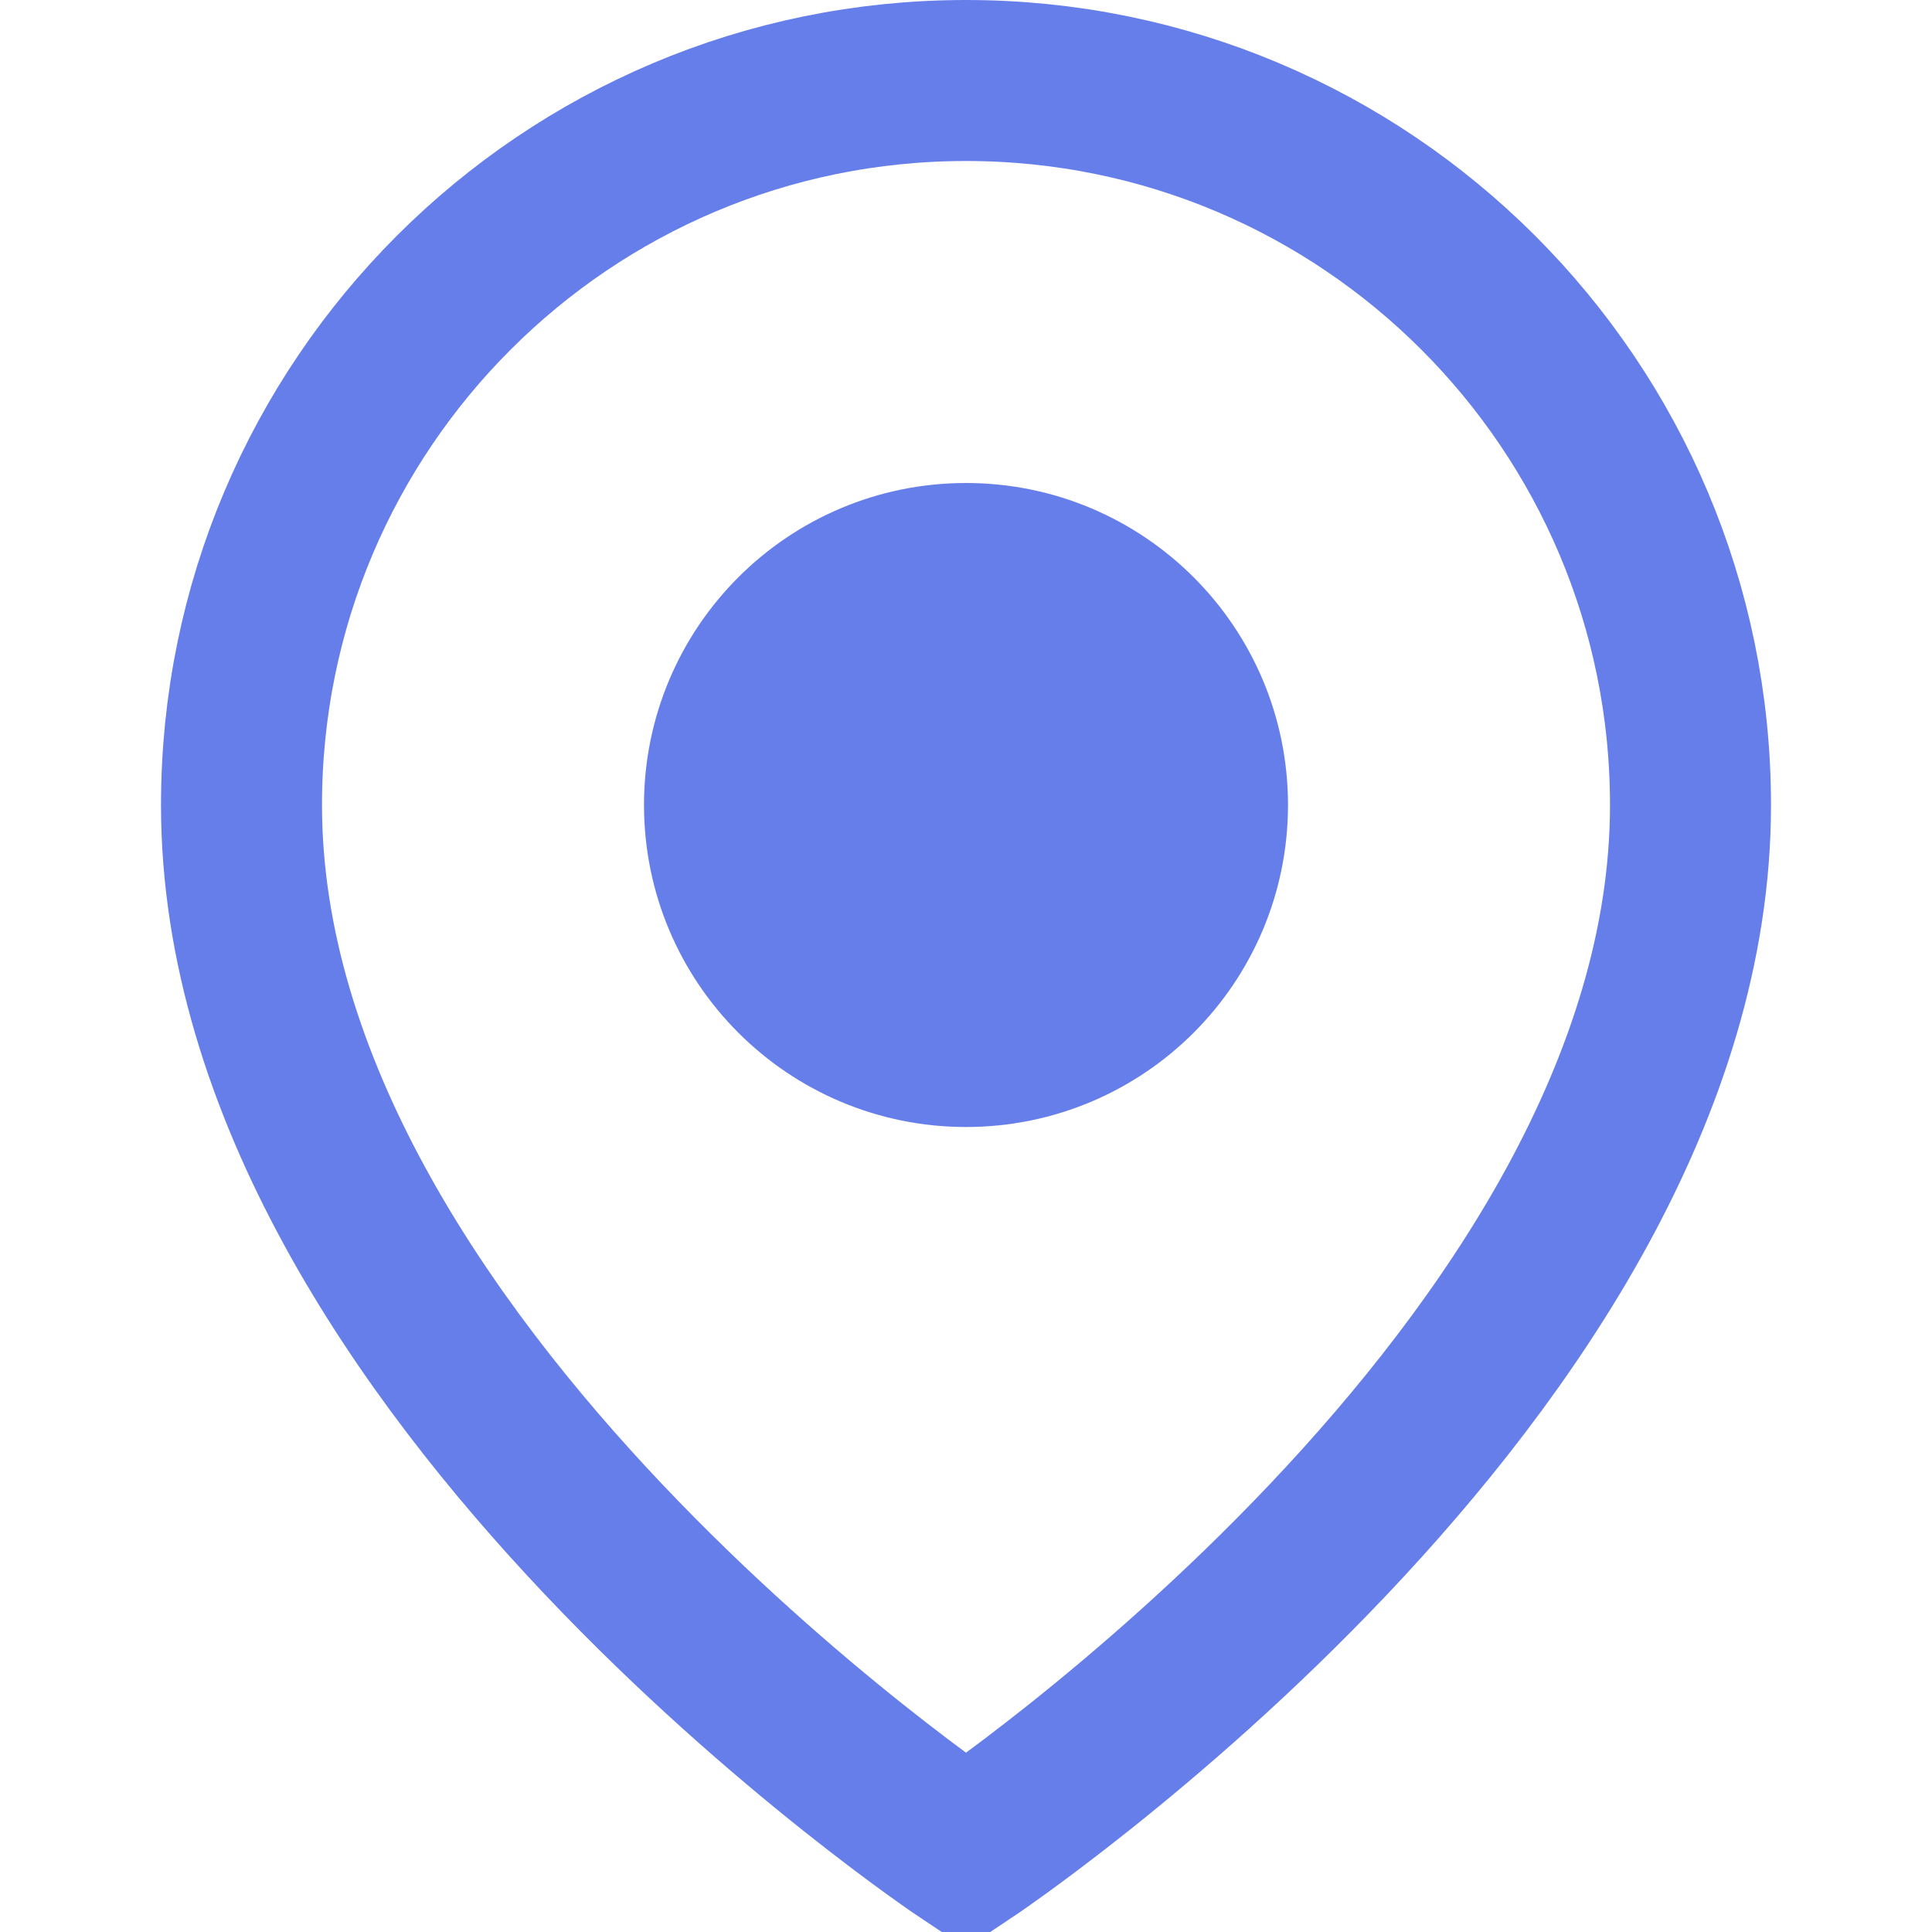 <svg width="24" height="24" viewBox="0 0 24 24" fill="none" xmlns="http://www.w3.org/2000/svg">
  <path d="M21 10C21 17 12 23 12 23S3 17 3 10C3 5.03 7.03 1 12 1S21 5.03 21 10Z" stroke="#667eea" stroke-width="2" fill="none"/>
  <circle cx="12" cy="10" r="3" stroke="#667eea" stroke-width="2" fill="#667eea"/>
</svg>
